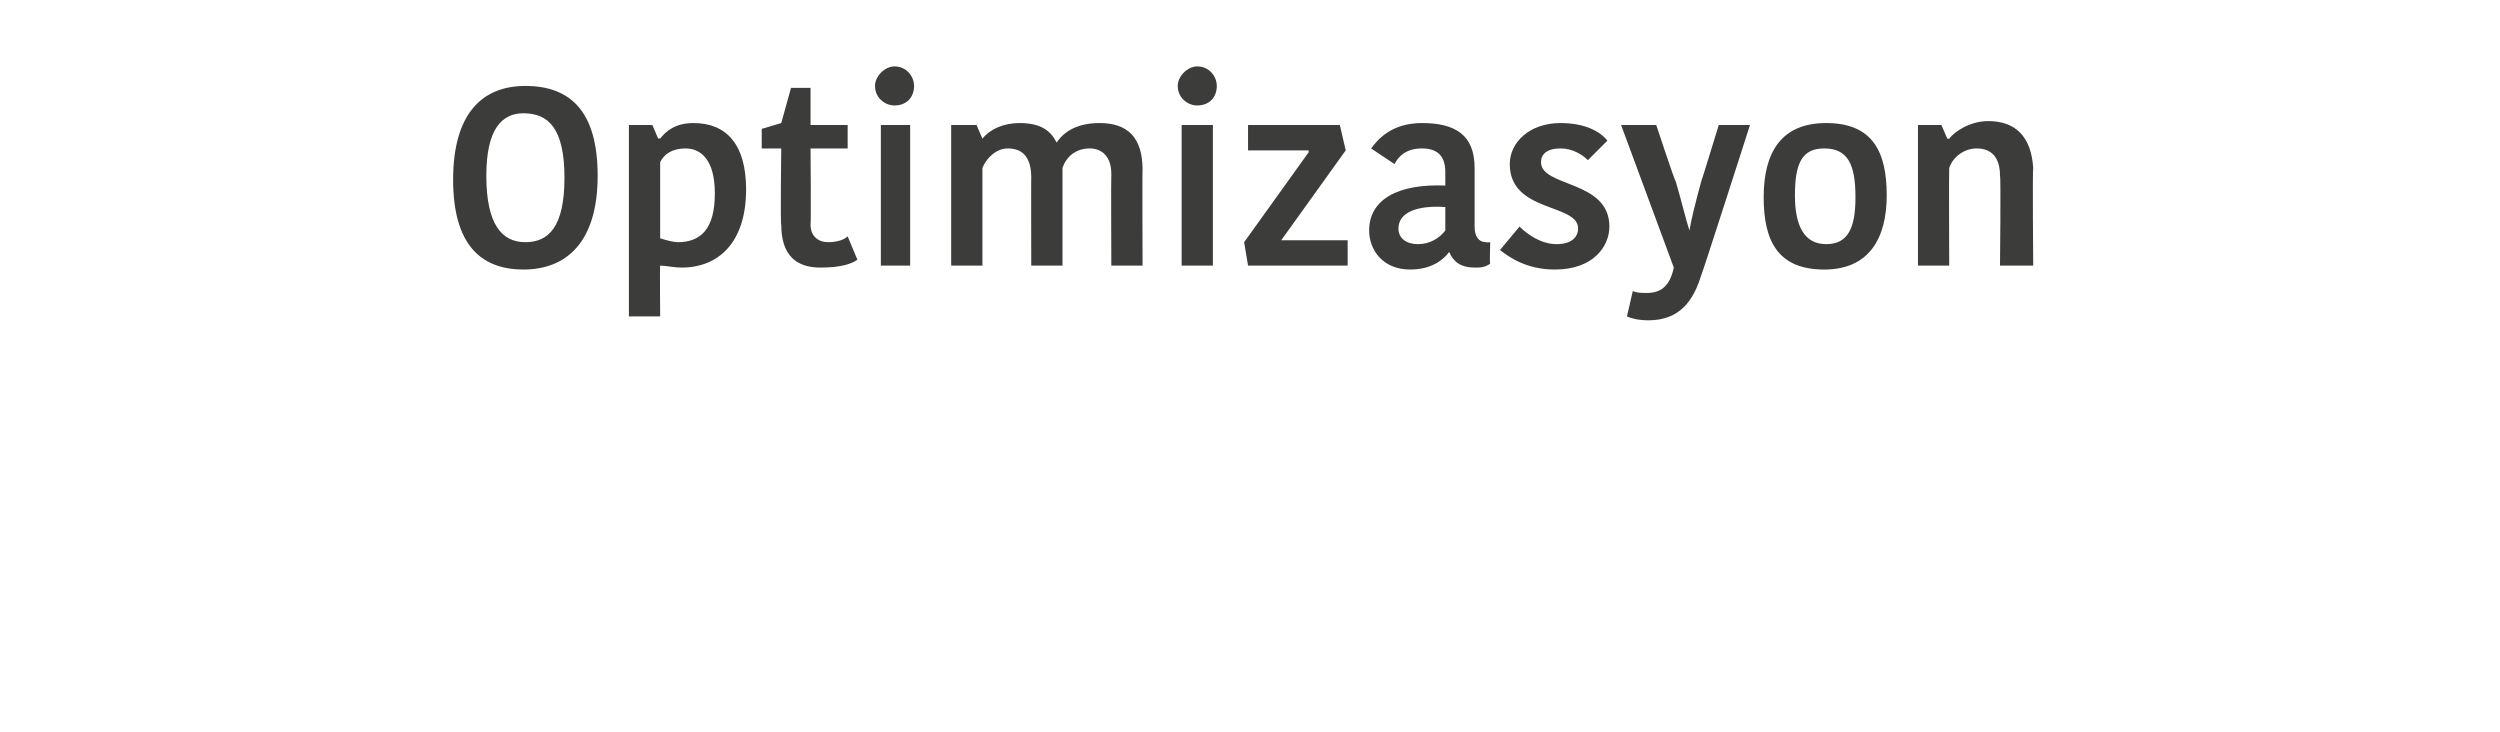 <?xml version="1.0" standalone="no"?><!DOCTYPE svg PUBLIC "-//W3C//DTD SVG 1.1//EN" "http://www.w3.org/Graphics/SVG/1.1/DTD/svg11.dtd"><svg xmlns="http://www.w3.org/2000/svg" version="1.1" width="128px" height="37.5px" viewBox="0 0 128 37.5">  <desc>Optimizasyon</desc>  <defs/>  <g id="Polygon209774">    <path d="M 26.9 12.4 C 28.1 12.4 28.9 11.6 28.9 9.1 C 28.9 6.6 28.1 5.8 26.8 5.8 C 25.7 5.8 24.9 6.6 24.9 9 C 24.9 11.5 25.7 12.4 26.9 12.4 Z M 26.8 13.8 C 24.6 13.8 23.2 12.5 23.2 9.2 C 23.2 5.8 24.7 4.4 26.9 4.4 C 29.2 4.4 30.6 5.7 30.6 9 C 30.6 12.4 29 13.8 26.8 13.8 Z M 34.9 13.7 C 34.5 13.7 34.1 13.6 33.8 13.6 C 33.78 13.56 33.8 16.2 33.8 16.2 L 32.2 16.2 L 32.2 6.4 L 33.4 6.4 L 33.7 7.1 C 33.7 7.1 33.77 7.06 33.8 7.1 C 34.1 6.7 34.6 6.3 35.5 6.3 C 37.2 6.3 38.2 7.4 38.2 9.7 C 38.2 12.4 36.8 13.7 34.9 13.7 Z M 34.7 12.4 C 35.9 12.4 36.6 11.7 36.6 9.9 C 36.6 8.2 35.9 7.6 35.1 7.6 C 34.4 7.6 34 7.9 33.8 8.3 C 33.8 8.3 33.8 12.2 33.8 12.2 C 34.1 12.3 34.5 12.4 34.7 12.4 Z M 40 11.5 C 39.95 11.48 40 7.6 40 7.6 L 39 7.6 L 39 6.6 L 40 6.3 L 40.5 4.5 L 41.5 4.5 L 41.5 6.4 L 43.4 6.4 L 43.4 7.6 L 41.5 7.6 C 41.5 7.6 41.53 11.48 41.5 11.5 C 41.5 12.1 41.9 12.4 42.4 12.4 C 42.8 12.4 43.2 12.3 43.4 12.1 C 43.4 12.1 43.9 13.3 43.9 13.3 C 43.6 13.5 43.1 13.7 42 13.7 C 40.8 13.7 40 13.1 40 11.5 Z M 45.1 6.4 L 46.6 6.4 L 46.6 13.6 L 45.1 13.6 L 45.1 6.4 Z M 45.8 3.4 C 46.4 3.4 46.8 3.9 46.8 4.4 C 46.8 5 46.4 5.4 45.8 5.4 C 45.3 5.4 44.8 5 44.8 4.4 C 44.8 3.9 45.3 3.4 45.8 3.4 Z M 56.3 6.3 C 57.7 6.3 58.5 7 58.5 8.7 C 58.48 8.66 58.5 13.6 58.5 13.6 L 56.9 13.6 C 56.9 13.6 56.88 8.94 56.9 8.9 C 56.9 8 56.4 7.6 55.8 7.6 C 55.1 7.6 54.6 8 54.4 8.6 C 54.4 8.58 54.4 13.6 54.4 13.6 L 52.8 13.6 C 52.8 13.6 52.79 9.07 52.8 9.1 C 52.8 8.1 52.4 7.6 51.6 7.6 C 51 7.6 50.5 8.1 50.3 8.6 C 50.3 8.63 50.3 13.6 50.3 13.6 L 48.7 13.6 L 48.7 6.4 L 50 6.4 L 50.3 7.1 C 50.3 7.1 50.33 7.12 50.3 7.1 C 50.7 6.6 51.4 6.3 52.2 6.3 C 53.3 6.3 53.8 6.7 54.1 7.3 C 54.1 7.3 54.1 7.3 54.1 7.3 C 54.5 6.7 55.2 6.3 56.3 6.3 Z M 60.5 6.4 L 62.1 6.4 L 62.1 13.6 L 60.5 13.6 L 60.5 6.4 Z M 61.3 3.4 C 61.9 3.4 62.3 3.9 62.3 4.4 C 62.3 5 61.9 5.4 61.3 5.4 C 60.8 5.4 60.3 5 60.3 4.4 C 60.3 3.9 60.8 3.4 61.3 3.4 Z M 65.6 12.3 L 69 12.3 L 69 13.6 L 63.9 13.6 L 63.7 12.4 L 67 7.8 L 67 7.7 L 63.9 7.7 L 63.9 6.4 L 68.6 6.4 L 68.9 7.7 L 65.6 12.3 L 65.6 12.3 Z M 74 10.6 C 72.5 10.5 71.6 10.9 71.6 11.7 C 71.6 12.2 72 12.5 72.6 12.5 C 73.2 12.5 73.7 12.2 74 11.8 C 74 11.8 74 10.6 74 10.6 Z M 75.5 8.6 C 75.5 8.6 75.5 11.6 75.5 11.6 C 75.5 12.1 75.7 12.4 76.1 12.4 C 76.07 12.43 76.3 12.4 76.3 12.4 C 76.3 12.4 76.26 13.55 76.3 13.5 C 76 13.7 75.8 13.7 75.5 13.7 C 74.8 13.7 74.4 13.4 74.2 12.9 C 74.2 12.9 74.2 12.9 74.2 12.9 C 73.9 13.3 73.3 13.8 72.2 13.8 C 70.8 13.8 70.1 12.8 70.1 11.8 C 70.1 10.2 71.6 9.4 74 9.5 C 74 9.5 74 8.8 74 8.8 C 74 7.9 73.5 7.6 72.8 7.6 C 72 7.6 71.6 8 71.4 8.4 C 71.4 8.4 70.2 7.6 70.2 7.6 C 70.5 7.2 71.2 6.3 72.8 6.3 C 74.5 6.3 75.5 6.9 75.5 8.6 Z M 77.3 8.4 C 77.3 7.3 78.3 6.3 79.9 6.3 C 81.1 6.3 81.9 6.7 82.3 7.2 C 82.3 7.2 81.3 8.2 81.3 8.2 C 81 7.9 80.5 7.6 79.9 7.6 C 79.2 7.6 78.9 7.9 78.9 8.3 C 78.9 9.6 82.4 9.2 82.4 11.6 C 82.4 12.6 81.6 13.8 79.6 13.8 C 78.2 13.8 77.3 13.2 76.8 12.8 C 76.8 12.8 77.8 11.6 77.8 11.6 C 78.2 12 78.9 12.5 79.7 12.5 C 80.5 12.5 80.8 12.1 80.8 11.7 C 80.8 10.4 77.3 10.9 77.3 8.4 Z M 83.6 14.9 C 83.8 15 84.1 15 84.3 15 C 85.1 15 85.5 14.6 85.7 13.7 C 85.71 13.73 83 6.4 83 6.4 L 84.8 6.4 C 84.8 6.4 85.75 9.28 85.8 9.3 C 86.1 10.3 86.3 11.2 86.5 11.8 C 86.5 11.8 86.5 11.8 86.5 11.8 C 86.6 11.2 86.8 10.4 87.1 9.3 C 87.12 9.28 88 6.4 88 6.4 L 89.6 6.4 C 89.6 6.4 87.14 14.07 87.1 14.1 C 86.7 15.4 86 16.4 84.4 16.4 C 83.9 16.4 83.5 16.3 83.3 16.2 C 83.3 16.2 83.6 14.9 83.6 14.9 Z M 93.5 12.5 C 94.6 12.5 95 11.7 95 10.1 C 95 8.4 94.6 7.6 93.4 7.6 C 92.3 7.6 91.9 8.3 91.9 10 C 91.9 11.6 92.4 12.5 93.5 12.5 Z M 90.3 10.1 C 90.3 7.8 91.2 6.3 93.5 6.3 C 95.9 6.3 96.6 7.8 96.6 10 C 96.6 12.2 95.7 13.8 93.4 13.8 C 91 13.8 90.3 12.3 90.3 10.1 Z M 104.1 13.6 L 102.4 13.6 C 102.4 13.6 102.45 9 102.4 9 C 102.4 8.1 102 7.6 101.2 7.6 C 100.6 7.6 100 8 99.8 8.6 C 99.78 8.63 99.8 13.6 99.8 13.6 L 98.2 13.6 L 98.2 6.4 L 99.4 6.4 L 99.7 7.1 C 99.7 7.1 99.79 7.12 99.8 7.1 C 100.1 6.7 100.9 6.2 101.8 6.2 C 103.2 6.2 104 7 104.1 8.6 C 104.06 8.65 104.1 13.6 104.1 13.6 Z " stroke="none" fill="#3c3c3b"/>  </g></svg>